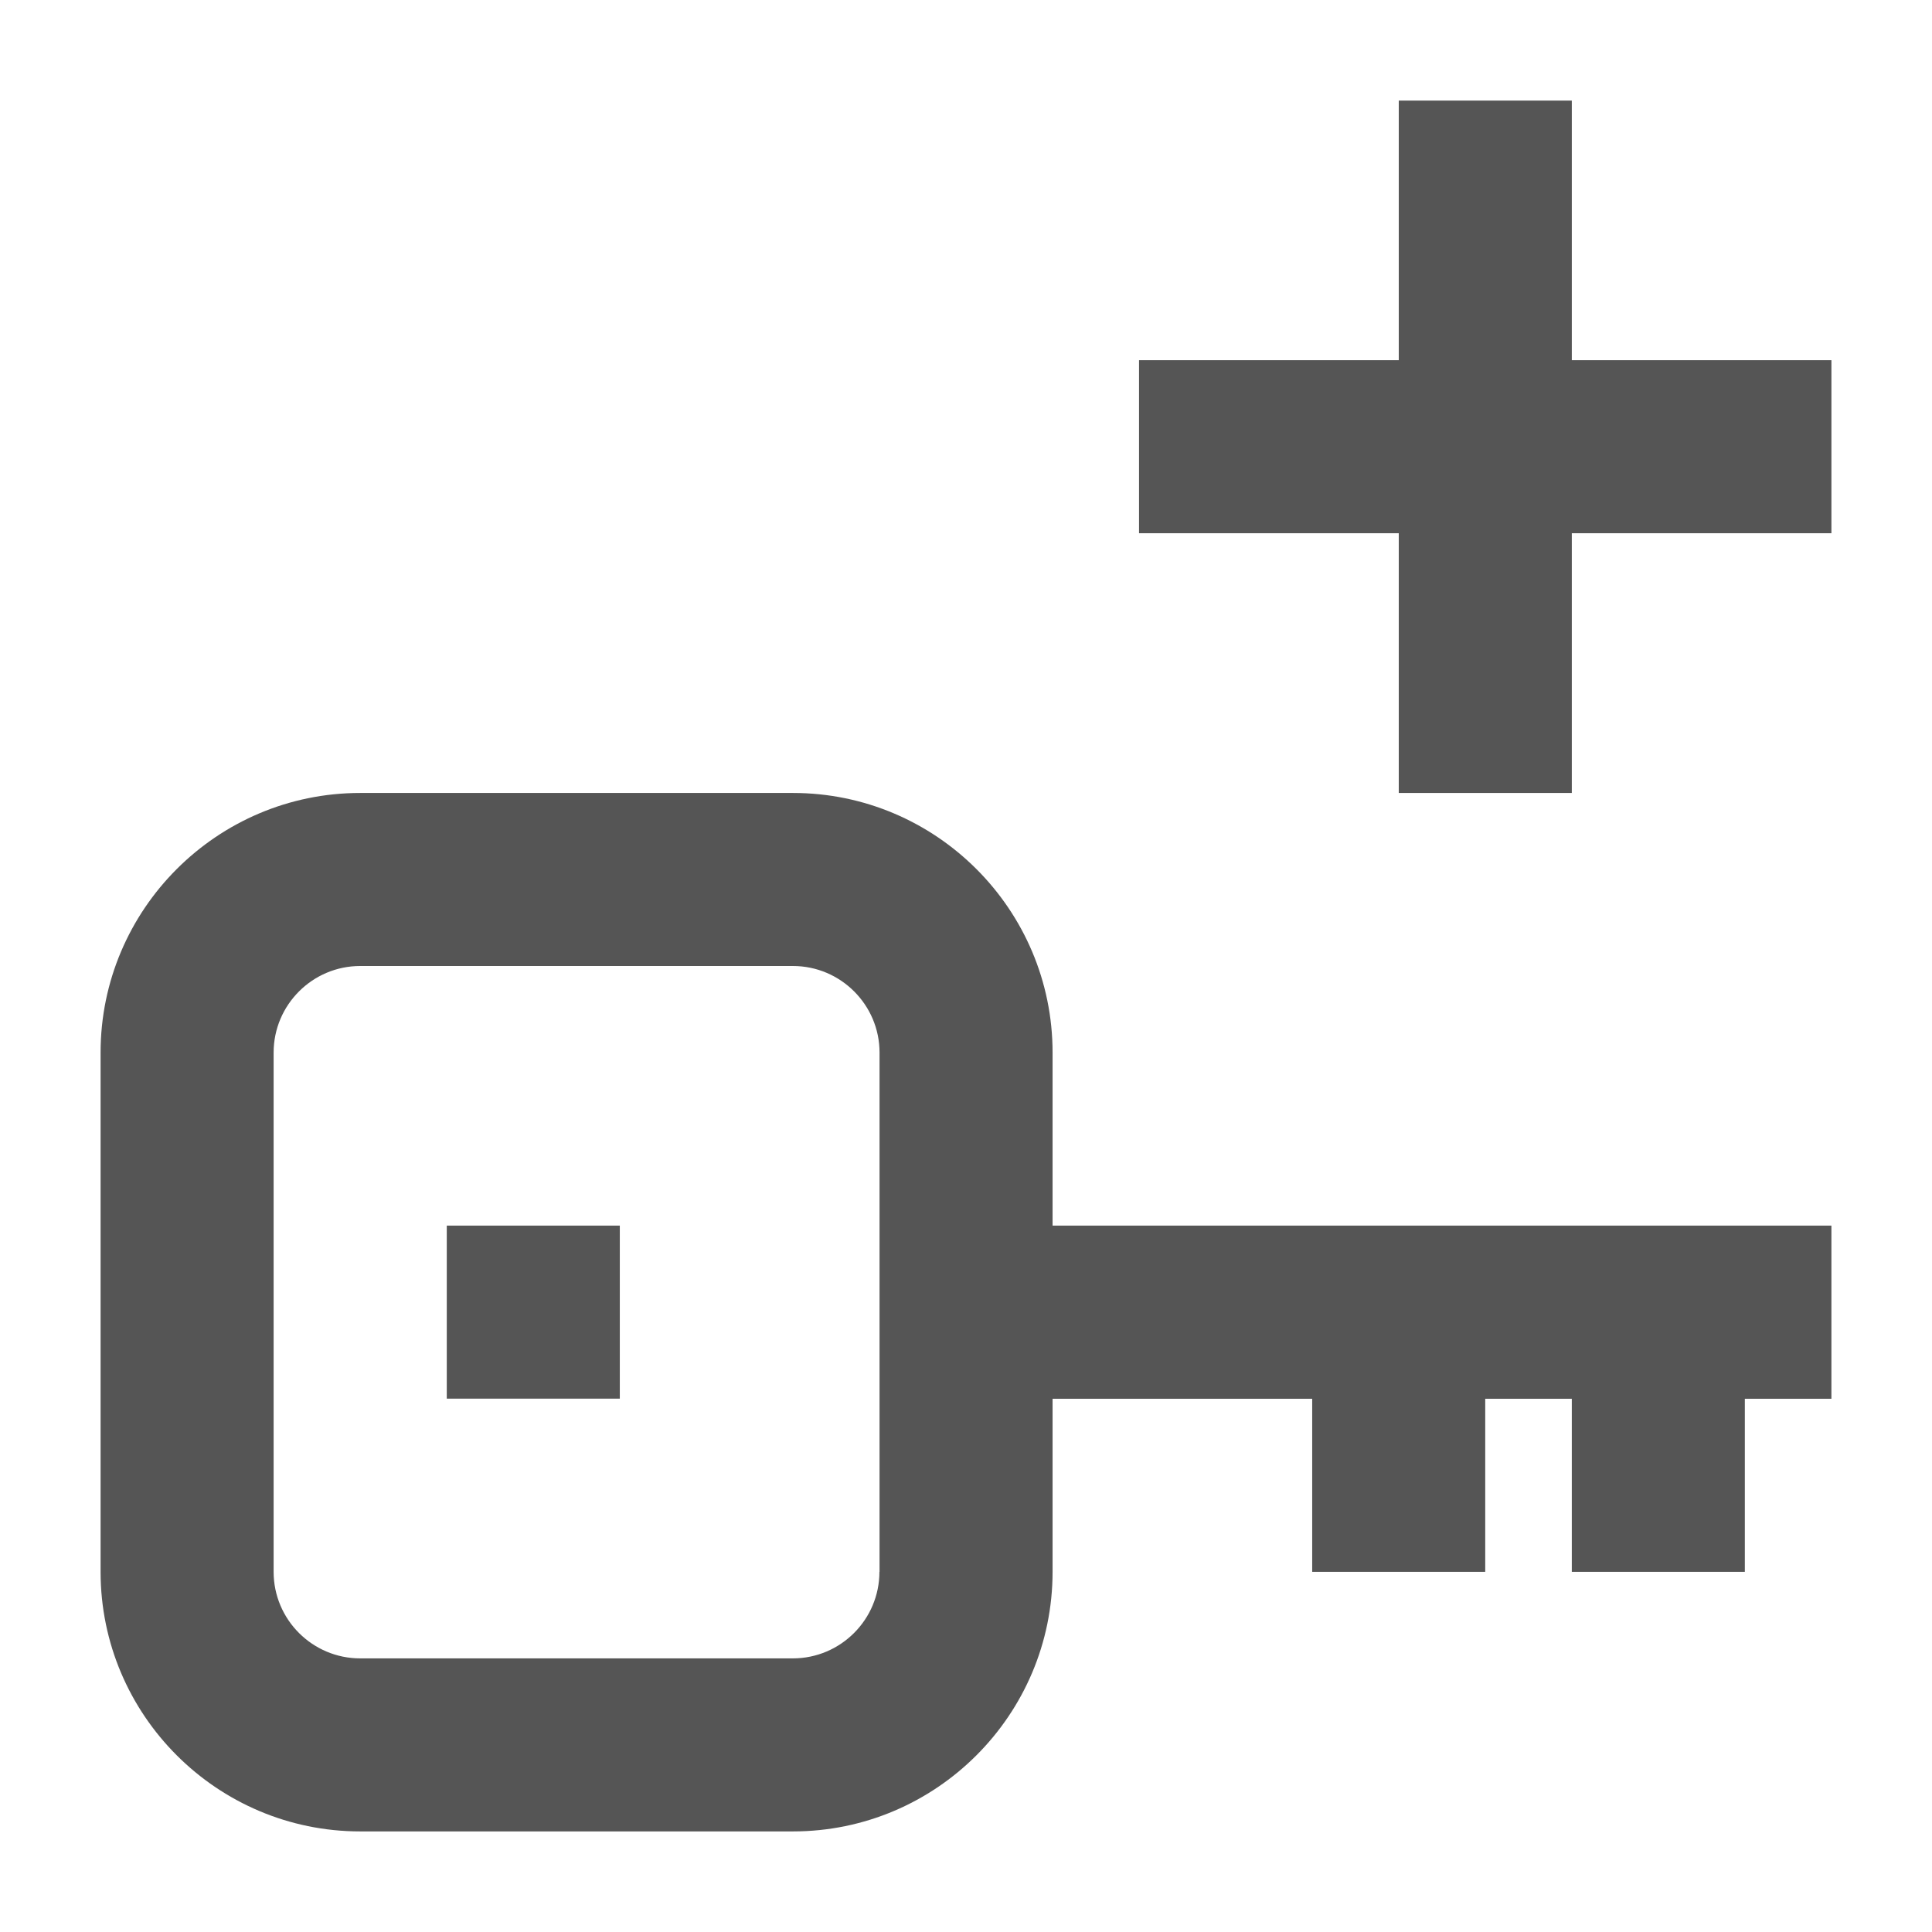 <?xml version="1.0" encoding="iso-8859-1"?><svg version="1.1" xmlns="http://www.w3.org/2000/svg" xmlns:xlink="http://www.w3.org/1999/xlink" x="0px" y="0px" viewBox="0 0 16 16" style="enable-background:new 0 0 16 16;" xml:space="preserve"><g id="composite-key"><g><g><path style="fill:#555555;" d="M6.567,6.567H2.983c-1.186,0-2.15,0.965-2.15,2.15v4.3c0,1.186,0.965,2.15,2.15,2.15h3.584 c1.186,0,2.15-0.965,2.15-2.15v-1.433h2.15v1.433H12.3v-1.433h0.717v1.433h1.433v-1.433h0.717V10.15H8.717V8.717 C8.717,7.531,7.752,6.567,6.567,6.567z M7.283,13.017c0,0.396-0.322,0.717-0.717,0.717H2.983c-0.395,0-0.717-0.321-0.717-0.717 v-4.3C2.266,8.322,2.588,8,2.983,8h3.584c0.395,0,0.717,0.322,0.717,0.717V13.017z"/><rect x="3.7" y="10.15" style="fill:#555555;" width="1.433" height="1.433"/><polygon style="fill:#555555;" points="11.584,0.833 11.584,2.983 9.433,2.983 9.433,4.416 11.584,4.416 11.584,6.567 13.017,6.567 13.017,4.416 15.167,4.416 15.167,2.983 13.017,2.983 13.017,0.833 "/></g></g></g></svg> 
